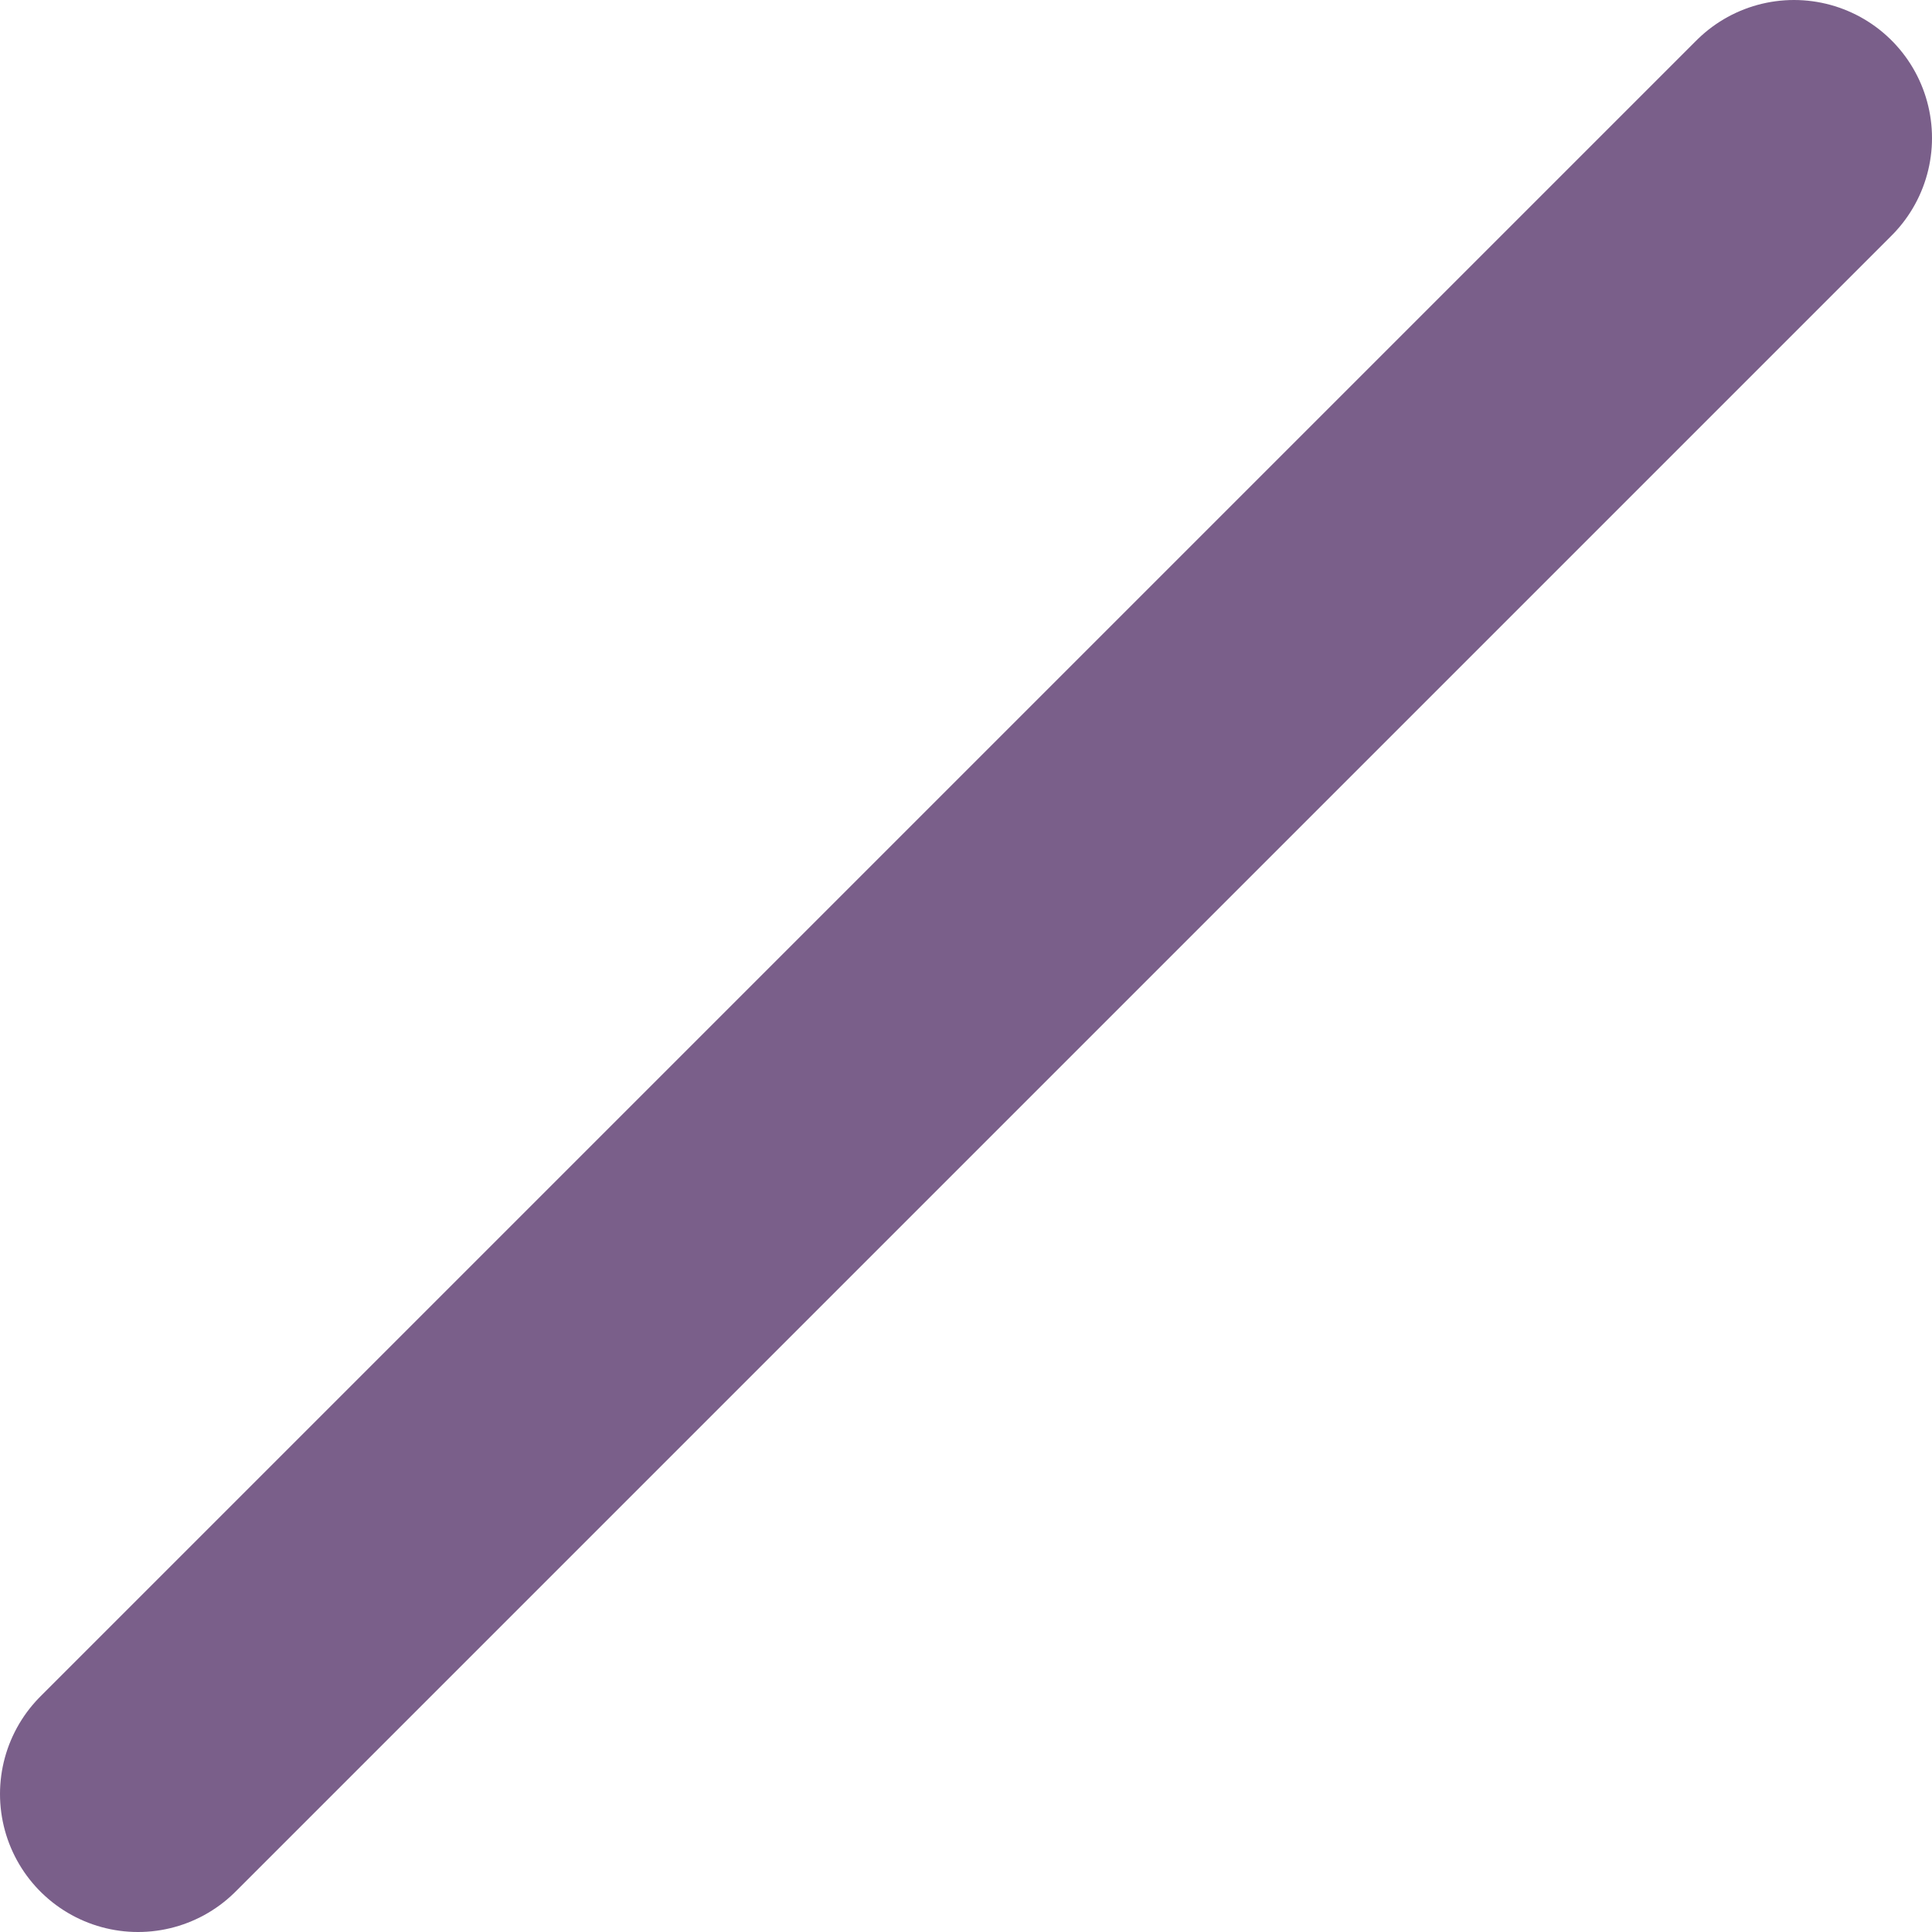 <?xml version="1.0" encoding="utf-8"?>
<svg xmlns="http://www.w3.org/2000/svg" fill="none" height="100%" overflow="visible" preserveAspectRatio="none" style="display: block;" viewBox="0 0 14 14" width="100%">
<path d="M1 13L13 1" id="Vector" stroke="#7A5F8A" stroke-linecap="round" stroke-width="2"/>
</svg>